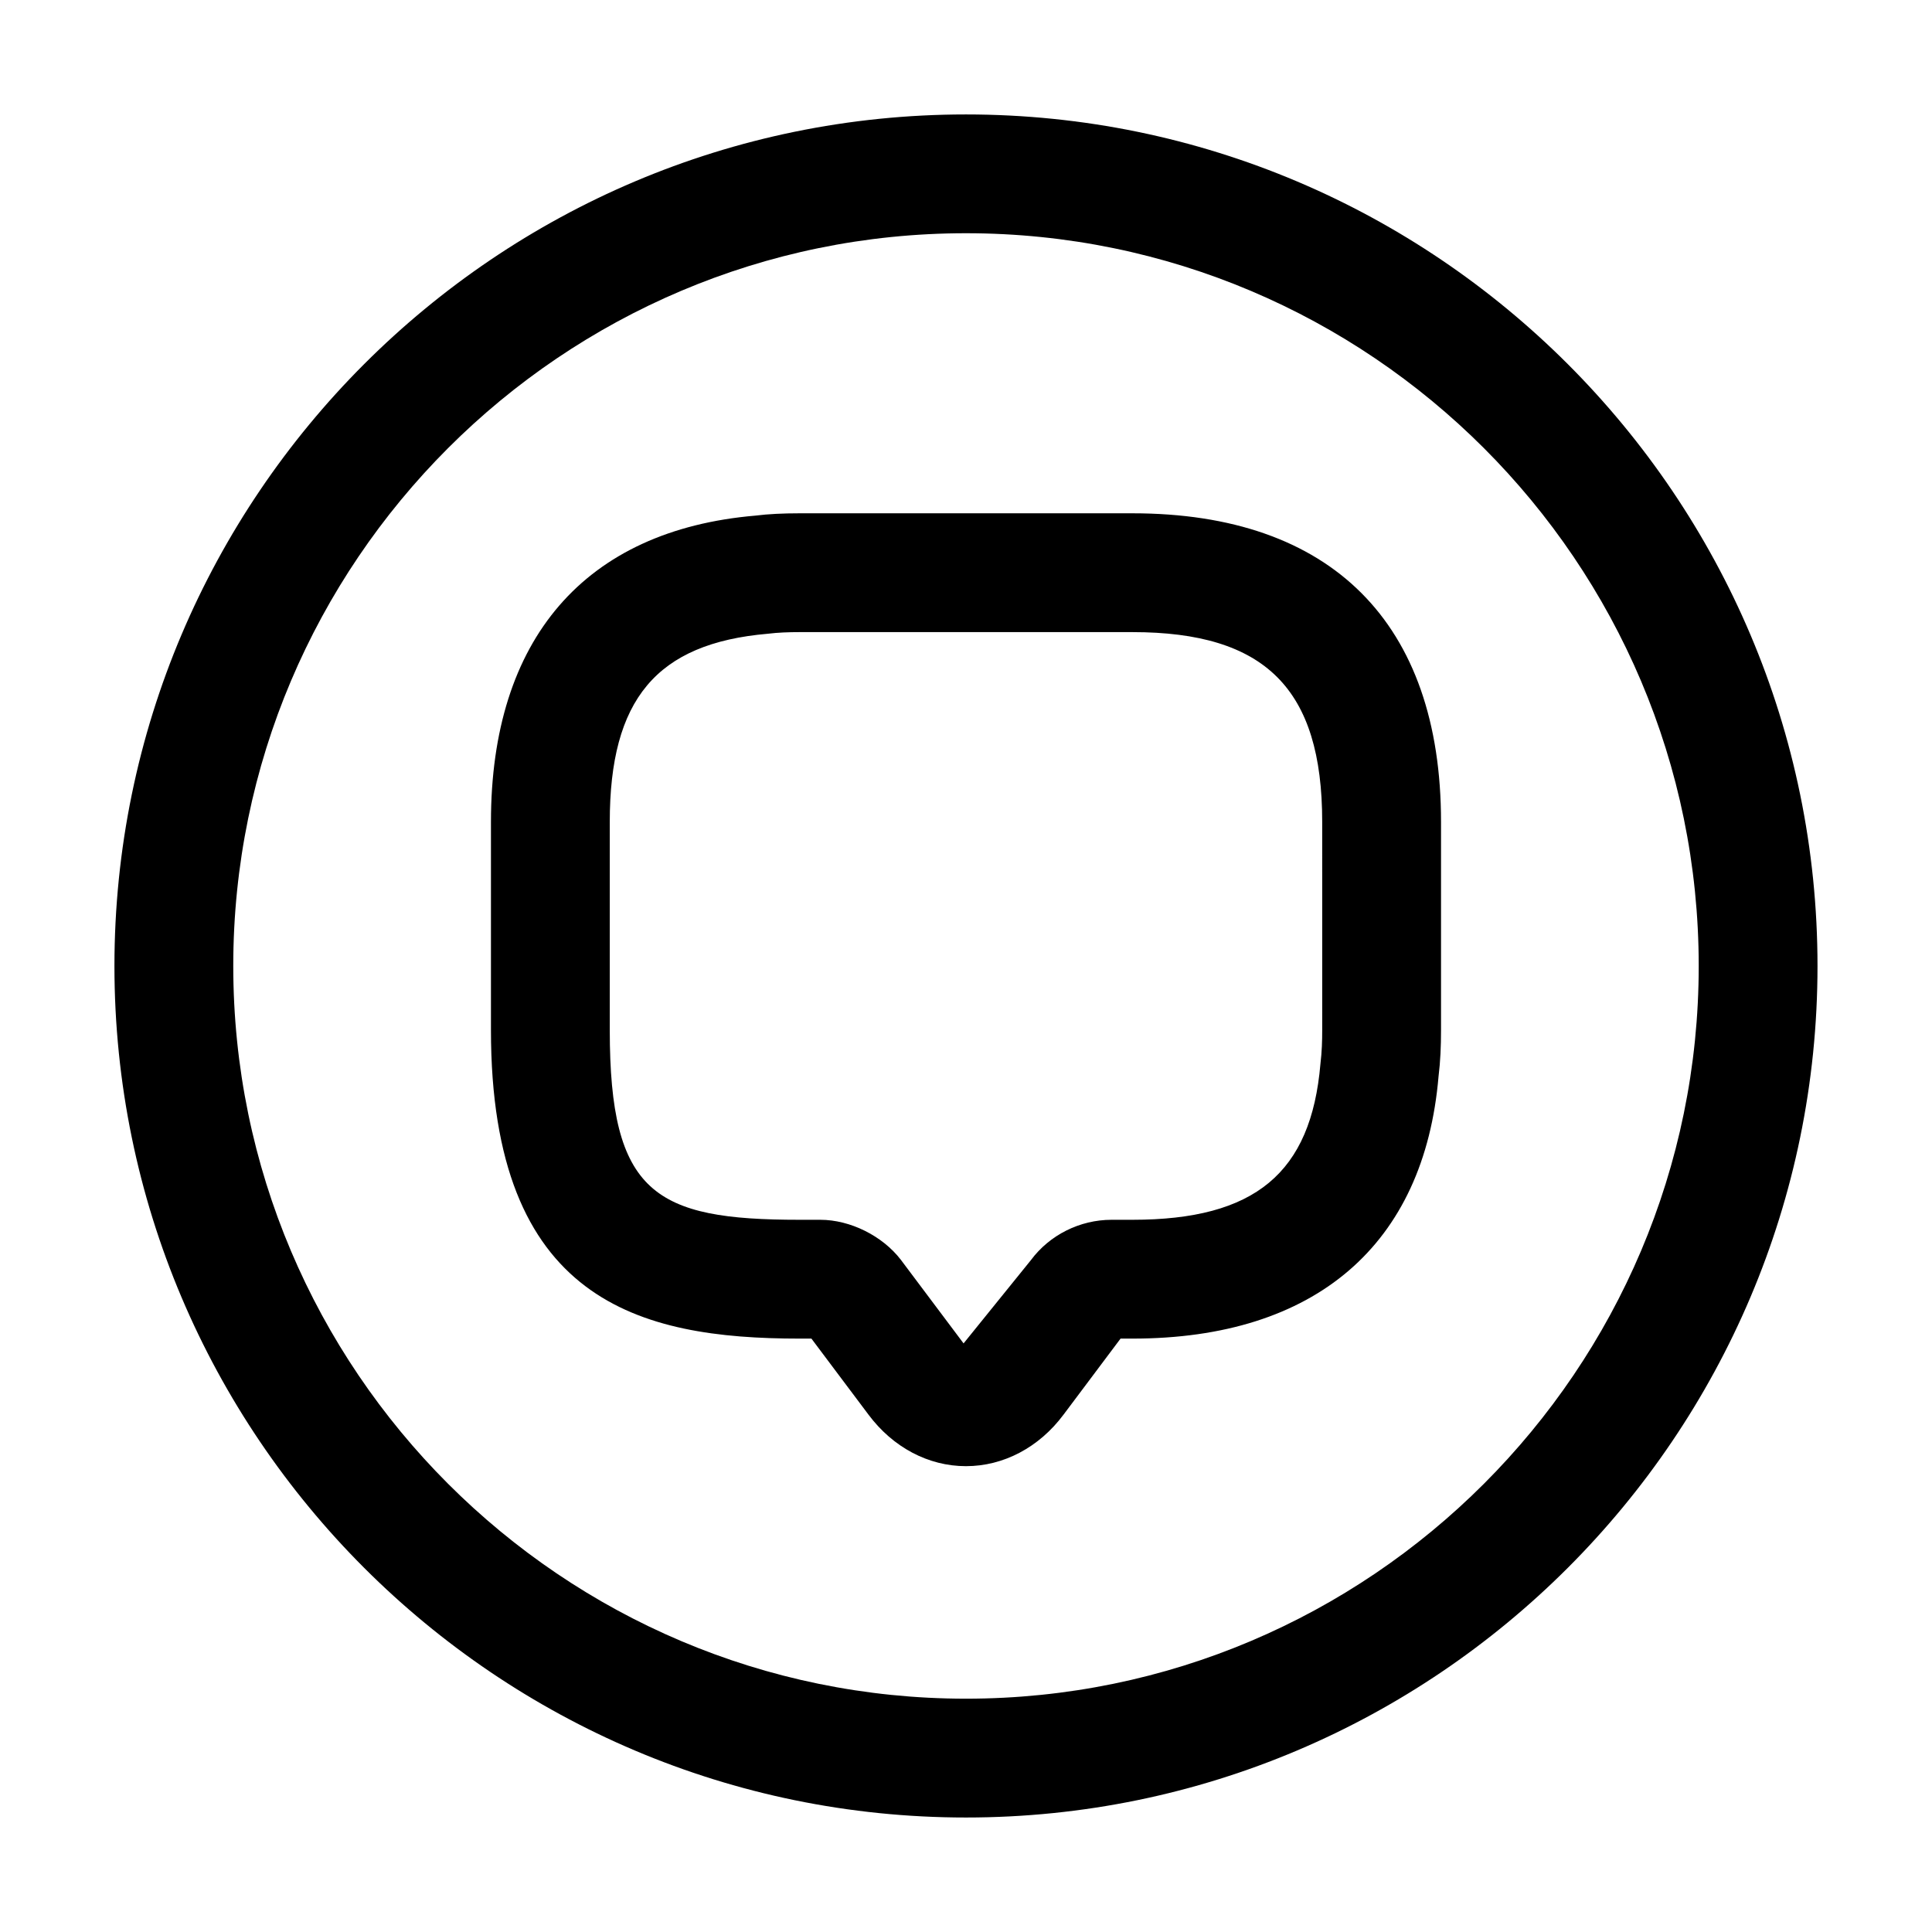 <?xml version="1.0" encoding="UTF-8"?>
<!-- Uploaded to: SVG Repo, www.svgrepo.com, Generator: SVG Repo Mixer Tools -->
<svg fill="#000000" width="800px" height="800px" version="1.1" viewBox="144 144 512 512" xmlns="http://www.w3.org/2000/svg">
 <path d="m444.11 280.03h-88.23c-4.266 0-8.344 0.184-11.664 0.613-45.223 3.856-70.109 32.691-70.109 81.172v55.145c0 71.875 39.297 81.785 81.773 81.785h3.156l15.109 20.133c6.477 8.684 15.887 13.672 25.832 13.672h0.02c9.941 0 19.371-4.973 25.832-13.633l15.129-20.172h3.156c48.504 0 77.328-24.898 81.117-69.504 0.492-3.938 0.656-8.016 0.656-12.281v-55.145c0-52.734-29.051-81.785-81.777-81.785zm50.289 136.93c0 2.91-0.082 5.719-0.473 9-2.481 28.945-17.363 41.297-49.816 41.297h-5.516c-8.426 0-16.441 4.019-21.402 10.699l-17.836 22.059-16.625-22.16c-4.859-6.336-13.426-10.598-21.34-10.598h-5.512c-38.355 0-50.285-6.938-50.285-50.297v-55.145c0-32.43 12.34-47.324 41.902-49.867 2.664-0.328 5.473-0.43 8.383-0.43h88.23c35.238 0 50.285 15.047 50.285 50.297zm-94.402-242.63c-124.44 0-225.67 101.23-225.67 225.67 0 124.43 101.23 225.66 225.67 225.66 124.43 0 225.66-101.23 225.66-225.66 0-124.44-101.23-225.67-225.66-225.67zm0 419.84c-107.07 0-194.18-87.105-194.18-194.18-0.004-107.07 87.102-194.18 194.18-194.18 107.07 0 194.18 87.105 194.18 194.18 0 107.07-87.105 194.18-194.18 194.18z"/>
</svg>